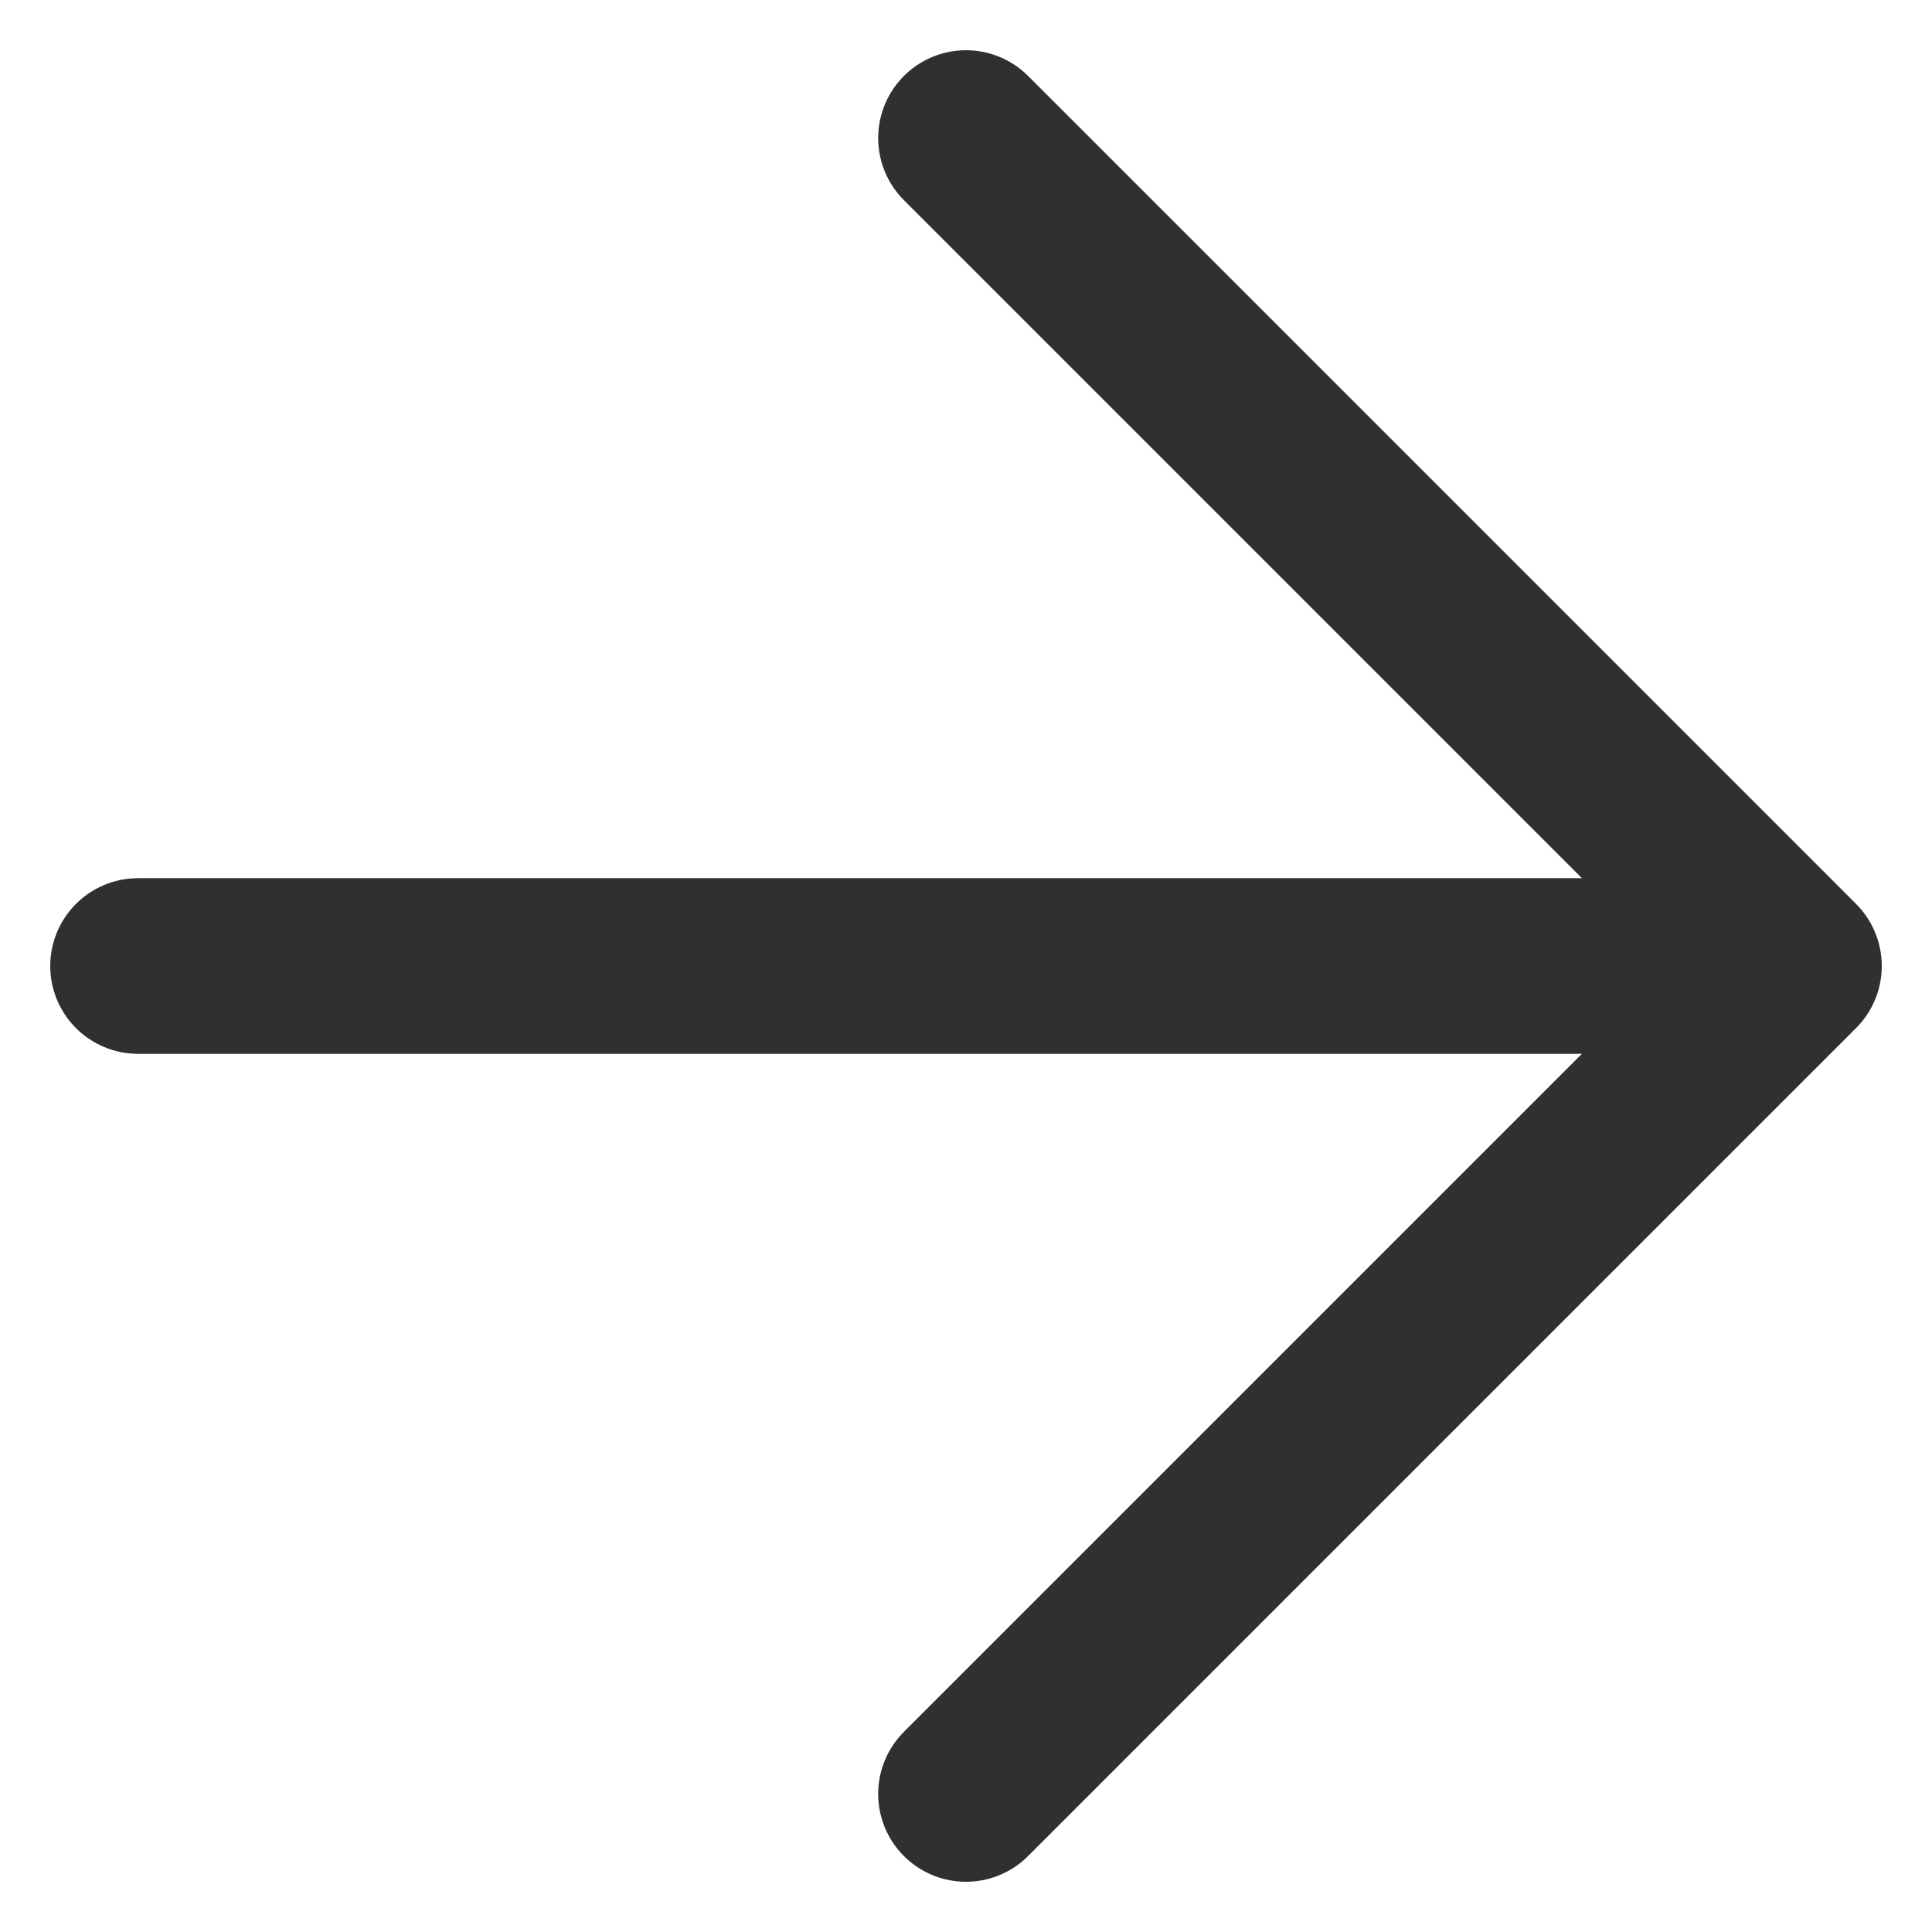 <svg width="22" height="22" fill="none" xmlns="http://www.w3.org/2000/svg"><path d="M1.572 11h18.856M11 20.428 20.428 11 11 1.572" stroke="#303033" stroke-width="2" stroke-linecap="round" stroke-linejoin="round"/></svg>